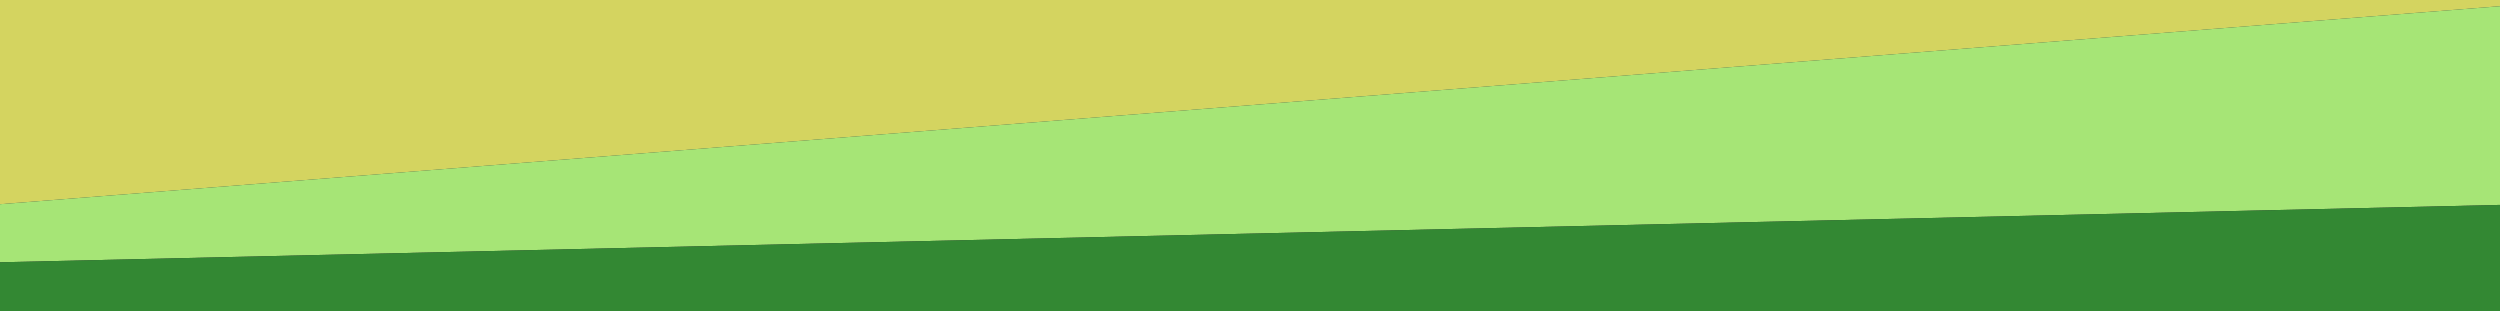 <?xml version="1.0" encoding="utf-8"?>
<!-- Generator: Adobe Illustrator 16.0.3, SVG Export Plug-In . SVG Version: 6.00 Build 0)  -->
<!DOCTYPE svg PUBLIC "-//W3C//DTD SVG 1.1//EN" "http://www.w3.org/Graphics/SVG/1.1/DTD/svg11.dtd">
<svg version="1.1" id="Layer_1" xmlns="http://www.w3.org/2000/svg" xmlns:xlink="http://www.w3.org/1999/xlink" x="0px" y="0px"
	 width="960px" height="119.5px" viewBox="0 0 960 119.5" enable-background="new 0 0 960 119.5" xml:space="preserve">
<rect x="0" y="0" width="960" height="119.5" fill="#333333" stroke="none"/>
<path fill="#D4D460" d="M479.95-70.15c317.3-7,459.1,3.8,514.2,10.6v-48.5H-34.25v12.4C34.85-82.25,186.45-63.65,479.95-70.15z"/>
<path fill="#338833" d="M479.95-70.15c-293.5,6.5-445.1-12.1-514.2-25.5v63.4h1028.5v-27.3C939.05-66.35,797.25-77.15,479.95-70.15z
	"/>
<path fill="#FFFFFF" stroke="#231F20" stroke-miterlimit="10" d="M396.45-10.45"/>
<polygon fill="#D4D460" points="991.95,-26.75 -32.05,-26.75 -32.05,80.95 991.95,-0.15 "/>
<polygon fill="#A6E576" points="991.95,-0.15 -32.05,80.95 -32.05,101.45 991.95,77.95 "/>
<polygon fill="#338833" points="-32.05,101.45 -32.05,146.25 991.95,146.25 991.95,77.95 "/>
</svg>
